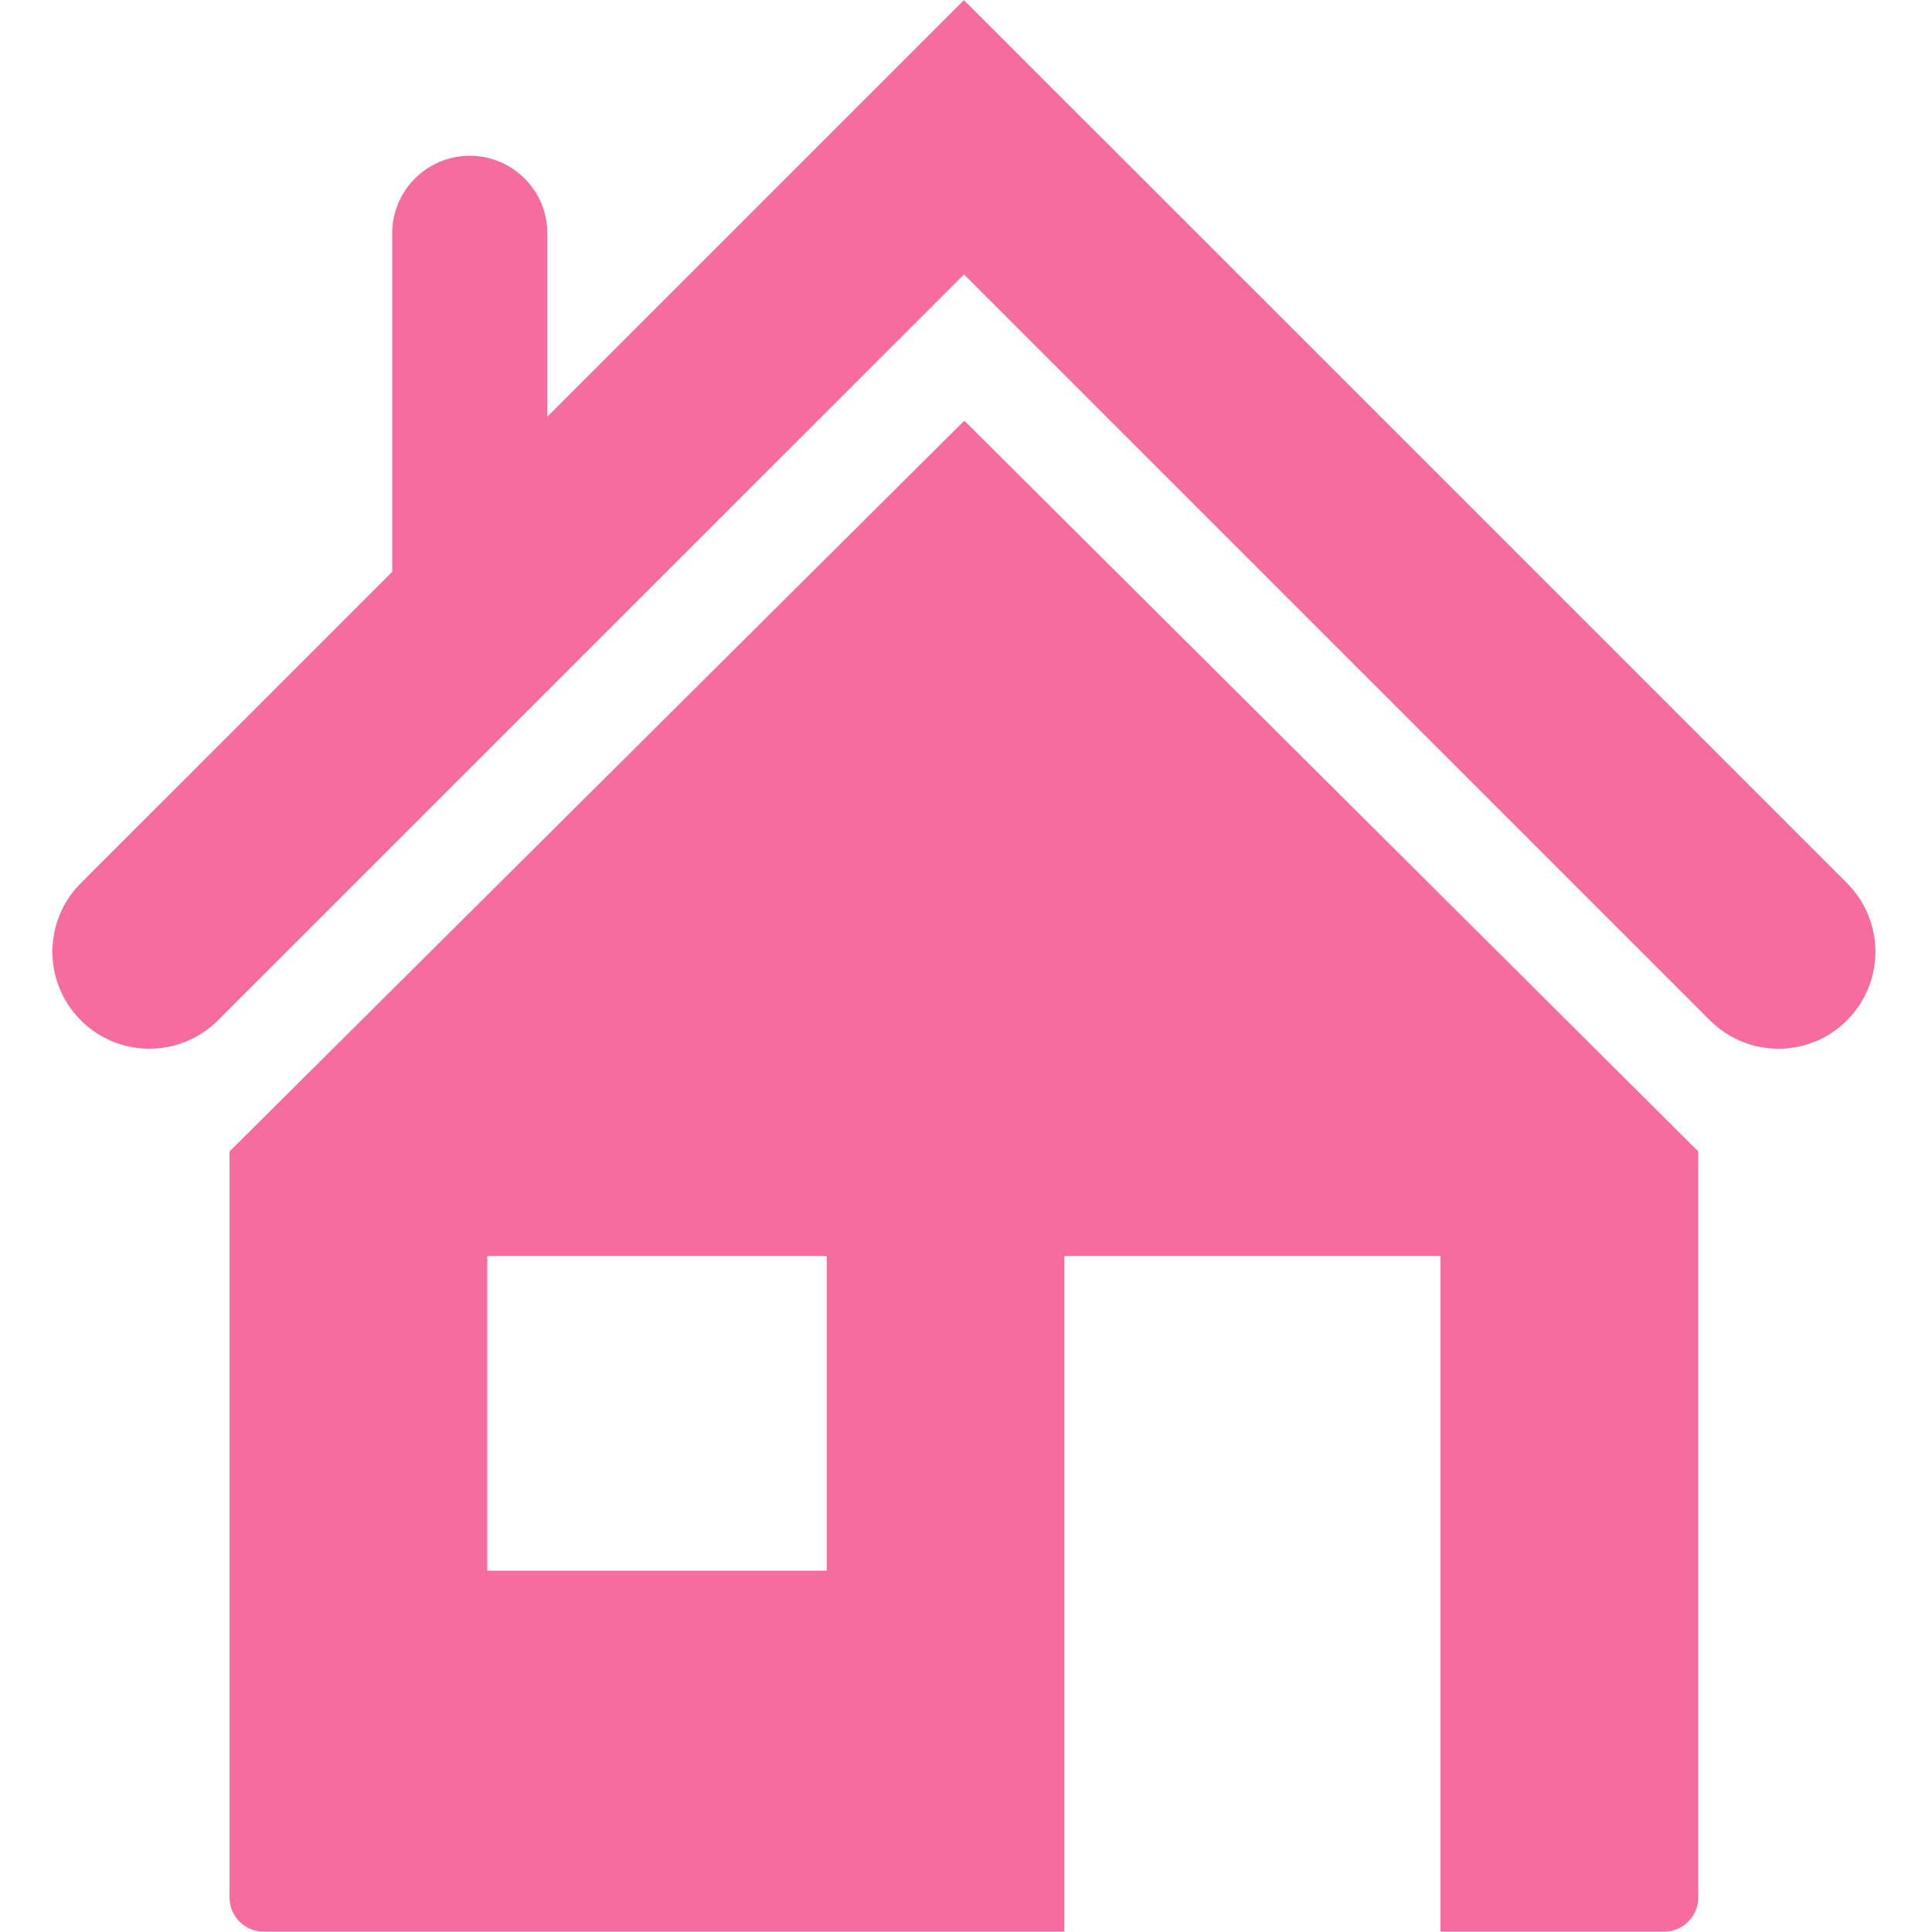 <svg xmlns="http://www.w3.org/2000/svg" xmlns:xlink="http://www.w3.org/1999/xlink" width="2025" zoomAndPan="magnify" viewBox="0 0 1518.75 1518.75" height="2025" preserveAspectRatio="xMidYMid meet" version="1.0"><defs><clipPath id="a428ea91a5"><path d="M 180 330 L 1335 330 L 1335 1518.5 L 180 1518.5 Z M 180 330 " clip-rule="nonzero"/></clipPath></defs><g clip-path="url(#a428ea91a5)"><path fill="#f56d9e" d="M 180.453 905.152 L 180.453 1491.699 C 180.453 1506.426 192.406 1518.41 207.164 1518.41 L 836.668 1518.41 L 836.668 987.301 L 1132.379 987.301 L 1132.379 1518.41 L 1308.289 1518.41 C 1323.078 1518.41 1335 1506.426 1335 1491.699 L 1335 905.152 L 758.062 330.684 Z M 649.906 1234.742 L 383.07 1234.742 L 383.07 987.328 L 649.906 987.328 Z M 649.906 1234.742 " fill-opacity="1" fill-rule="nonzero"/></g><path fill="#f56d9e" d="M 1451.938 694.242 L 757.758 0.09 L 430.273 327.543 L 430.273 183.441 C 430.273 149.777 402.953 122.457 369.289 122.457 C 335.625 122.457 308.305 149.777 308.305 183.441 L 308.305 449.512 L 63.547 694.242 C 33.754 724.031 33.754 772.301 63.547 802.062 C 78.426 816.941 97.941 824.379 117.453 824.379 C 136.969 824.379 156.453 816.941 171.363 802.09 L 757.785 215.73 L 1344.148 802.062 C 1373.938 831.852 1422.176 831.852 1451.938 802.062 C 1481.695 772.27 1481.695 724 1451.938 694.242 Z M 1451.938 694.242 " fill-opacity="1" fill-rule="nonzero"/></svg>